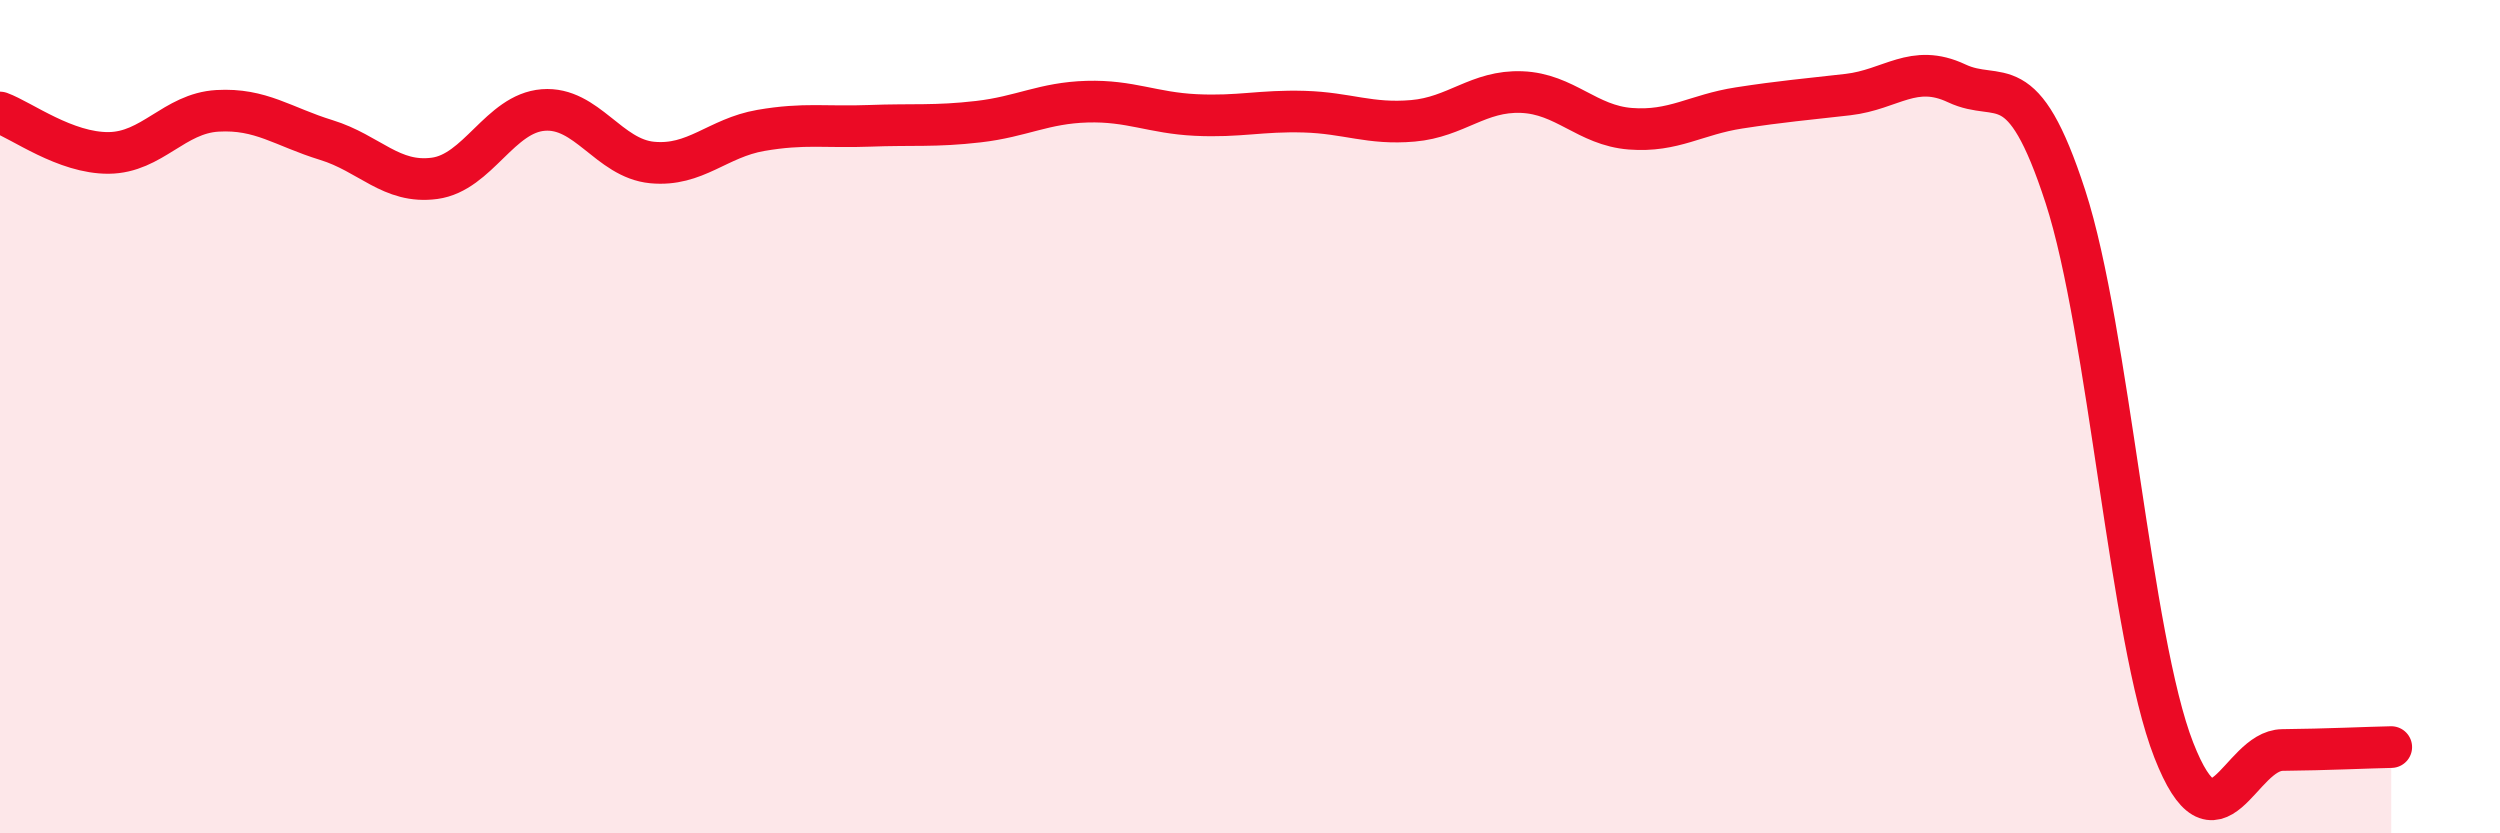 
    <svg width="60" height="20" viewBox="0 0 60 20" xmlns="http://www.w3.org/2000/svg">
      <path
        d="M 0,2.7 C 0.52,2.89 1.57,3.68 2.61,3.67 C 3.65,3.66 4.18,2.72 5.22,2.66 C 6.26,2.6 6.79,3.04 7.83,3.36 C 8.87,3.68 9.39,4.42 10.43,4.28 C 11.47,4.14 12,2.72 13.04,2.64 C 14.08,2.56 14.61,3.8 15.65,3.9 C 16.69,4 17.22,3.31 18.26,3.13 C 19.3,2.95 19.83,3.06 20.87,3.02 C 21.91,2.98 22.44,3.04 23.48,2.92 C 24.52,2.8 25.05,2.47 26.09,2.44 C 27.13,2.41 27.66,2.71 28.7,2.76 C 29.74,2.81 30.26,2.65 31.3,2.68 C 32.34,2.71 32.87,2.99 33.91,2.9 C 34.95,2.81 35.48,2.17 36.52,2.21 C 37.56,2.25 38.09,3.01 39.13,3.09 C 40.17,3.17 40.7,2.75 41.74,2.59 C 42.78,2.43 43.31,2.39 44.35,2.27 C 45.39,2.15 45.92,1.51 46.96,2 C 48,2.49 48.53,1.52 49.57,4.72 C 50.61,7.92 51.13,15.34 52.17,18 C 53.21,20.66 53.74,18.01 54.78,18 C 55.82,17.99 56.87,17.94 57.39,17.93L57.39 20L0 20Z"
        fill="#EB0A25"
        opacity="0.1"
        stroke-linecap="round"
        stroke-linejoin="round"
      />
      <path
        d="M 0,2.7 C 0.52,2.89 1.57,3.68 2.61,3.67 C 3.65,3.66 4.18,2.72 5.22,2.66 C 6.26,2.6 6.79,3.04 7.83,3.36 C 8.87,3.68 9.39,4.42 10.43,4.28 C 11.47,4.14 12,2.72 13.04,2.64 C 14.08,2.56 14.61,3.8 15.65,3.9 C 16.69,4 17.22,3.31 18.26,3.13 C 19.3,2.95 19.83,3.06 20.87,3.02 C 21.91,2.98 22.44,3.04 23.48,2.92 C 24.52,2.8 25.05,2.47 26.09,2.44 C 27.13,2.41 27.66,2.71 28.7,2.76 C 29.74,2.81 30.26,2.65 31.3,2.68 C 32.34,2.71 32.87,2.99 33.91,2.9 C 34.95,2.81 35.48,2.17 36.52,2.21 C 37.56,2.25 38.09,3.01 39.13,3.09 C 40.17,3.17 40.7,2.75 41.74,2.59 C 42.78,2.43 43.31,2.39 44.35,2.27 C 45.39,2.15 45.92,1.51 46.96,2 C 48,2.49 48.53,1.52 49.57,4.72 C 50.61,7.92 51.13,15.34 52.17,18 C 53.21,20.66 53.74,18.01 54.78,18 C 55.82,17.99 56.87,17.94 57.39,17.93"
        stroke="#EB0A25"
        stroke-width="1"
        fill="none"
        stroke-linecap="round"
        stroke-linejoin="round"
      />
    </svg>
  